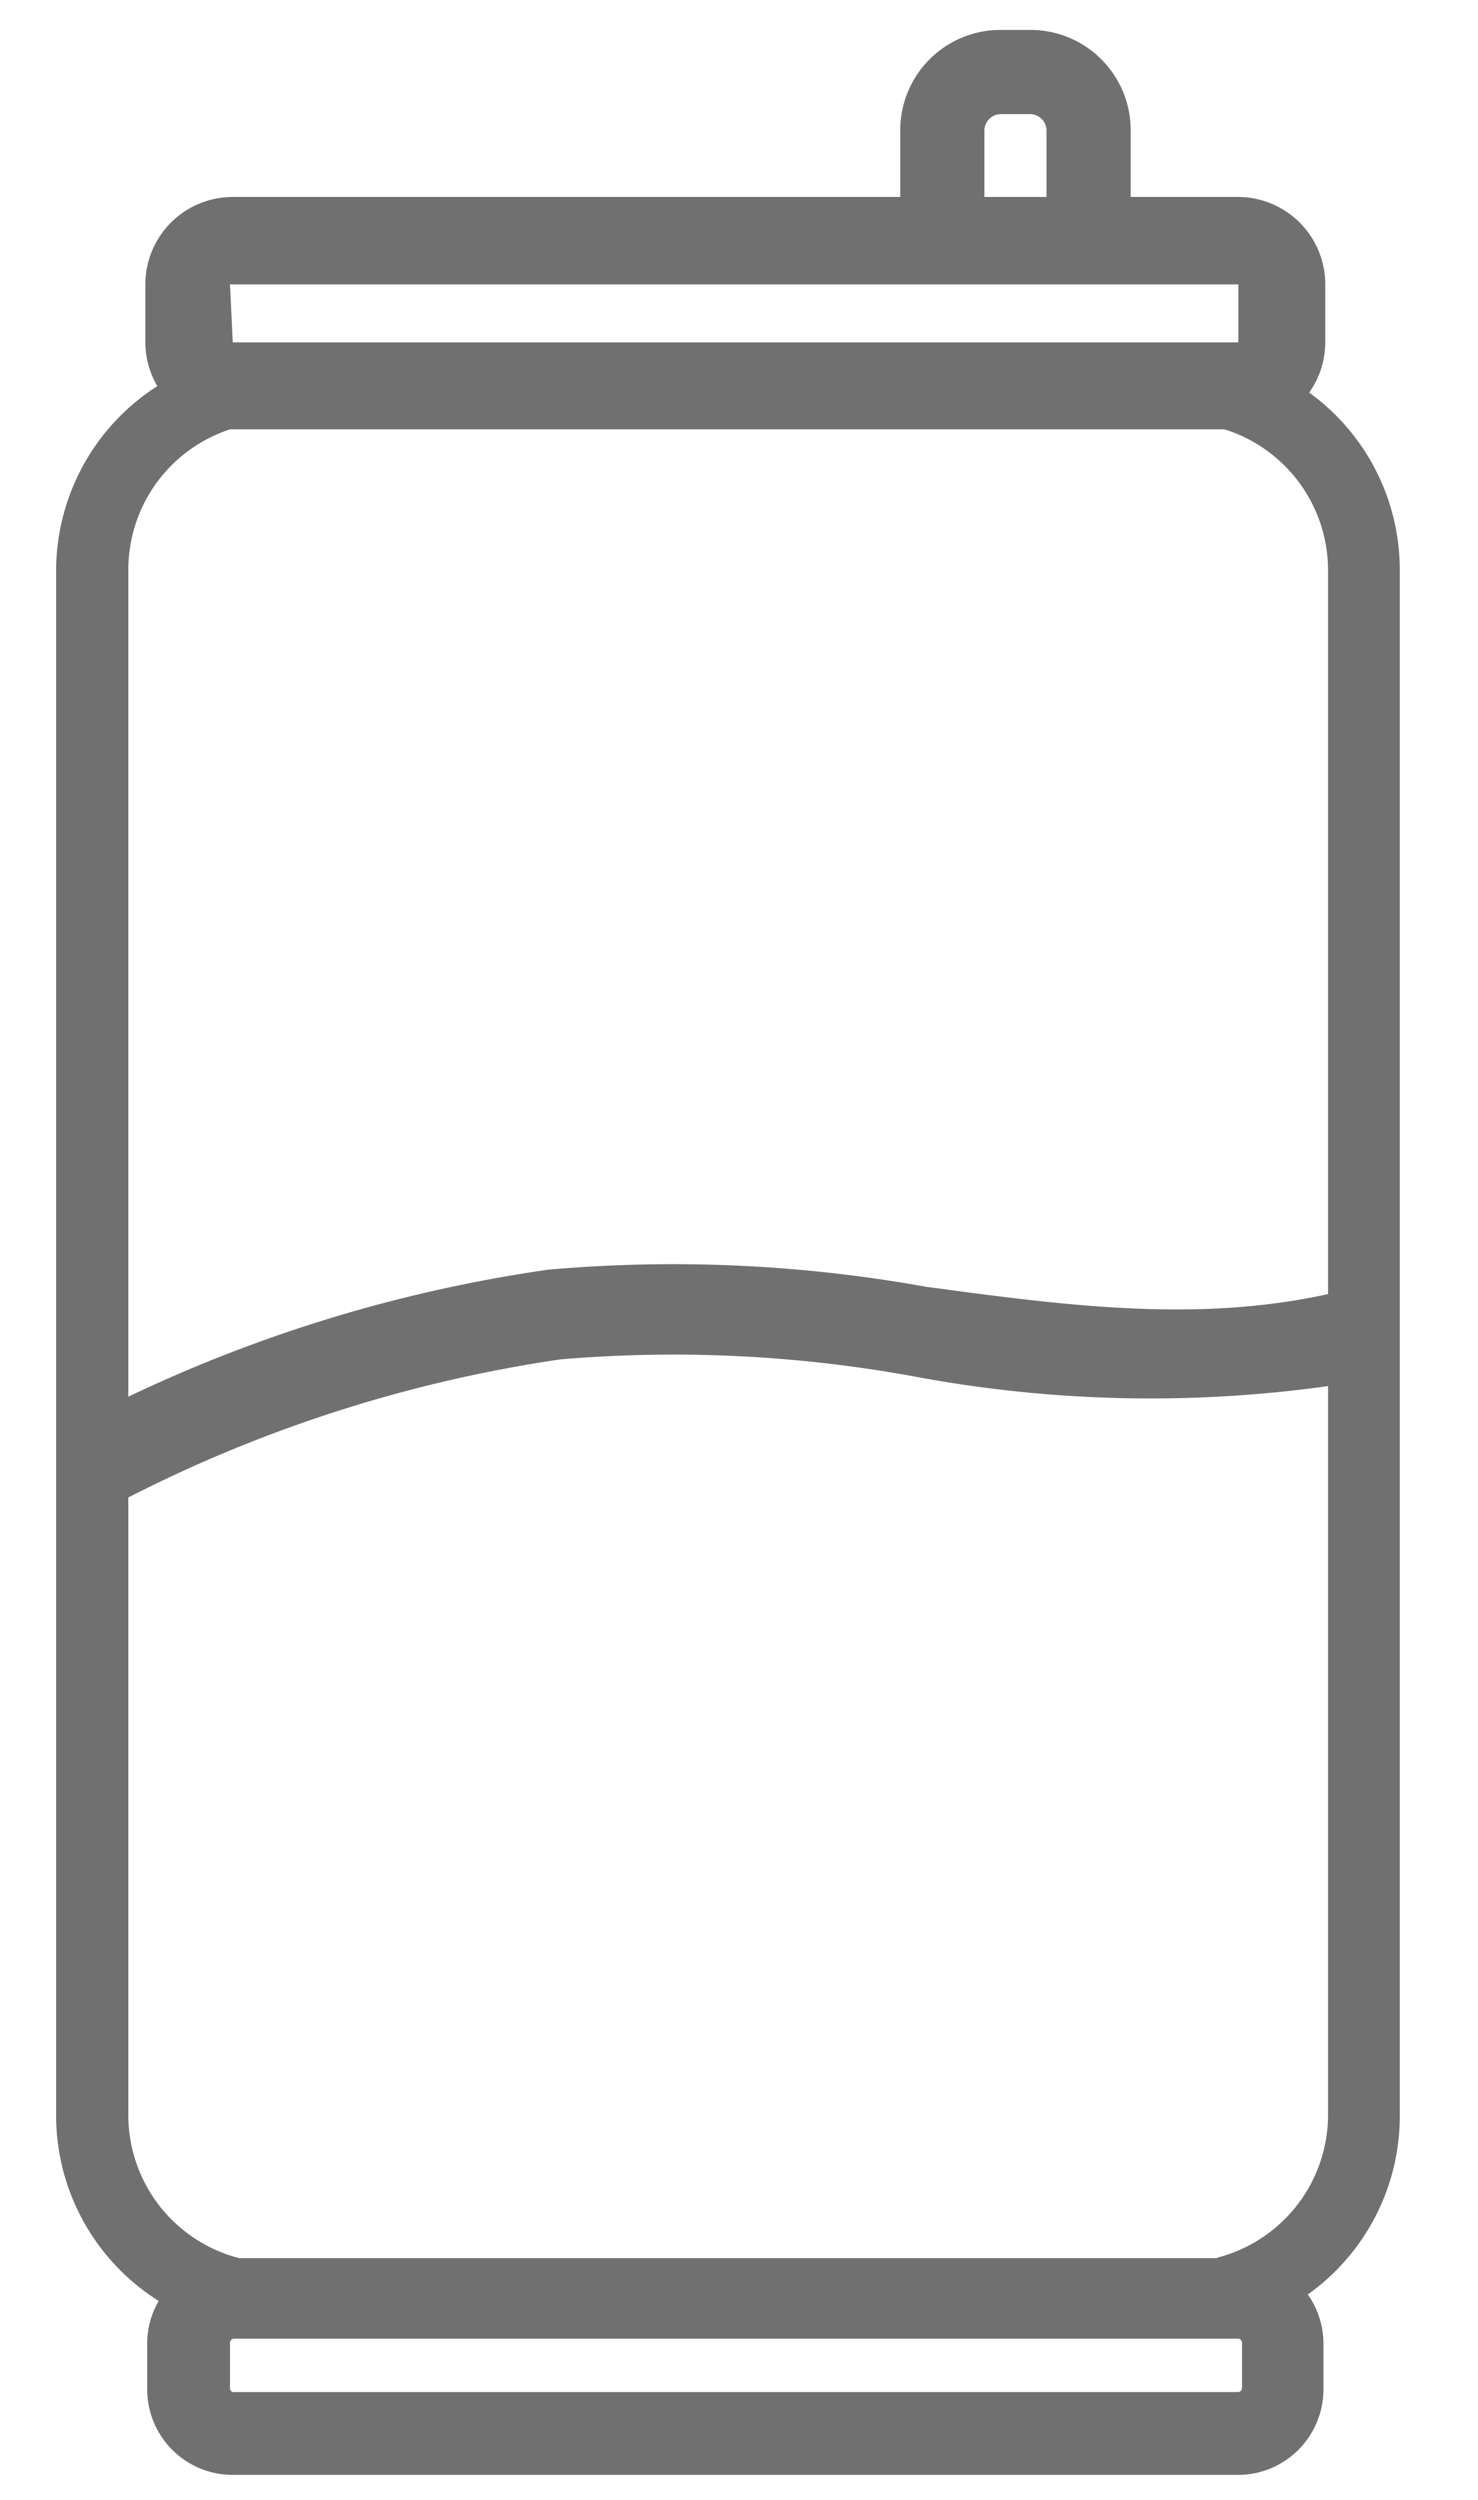 <svg id="Layer_1" data-name="Layer 1" xmlns="http://www.w3.org/2000/svg" viewBox="0 0 32.13 54.33"><defs><style>.cls-1{fill:#707070;}</style></defs><title>Mesa de trabajo 2 copia</title><path class="cls-1" d="M28.46,8.53a1.88,1.88,0,0,0,.35-1.1V6.18a1.9,1.9,0,0,0-1.9-1.9H24.58V2.83A2.18,2.18,0,0,0,22.4.65h-.65a2.18,2.18,0,0,0-2.18,2.18V4.28H5.06a1.9,1.9,0,0,0-1.9,1.9V7.44a1.88,1.88,0,0,0,.26.95,4.77,4.77,0,0,0-2.2,4V46a4.76,4.76,0,0,0,2.23,4,1.84,1.84,0,0,0-.25.93v1a1.86,1.86,0,0,0,1.85,1.85H26.92a1.86,1.86,0,0,0,1.85-1.85v-1a1.84,1.84,0,0,0-.34-1.07,4.76,4.76,0,0,0,2-3.88V12.39A4.76,4.76,0,0,0,28.46,8.53ZM21.4,2.83a.36.36,0,0,1,.35-.35h.65a.36.36,0,0,1,.35.35V4.28H21.4ZM5,6.18a0,0,0,0,1,0,0H26.92a0,0,0,0,1,0,0V7.44a0,0,0,0,1,0,0H5.06a0,0,0,0,1,0,0ZM5,9.33H26.62a3.21,3.21,0,0,1,2.25,3.06V28.12c-2.85.63-5.72.25-8.75-.16a31,31,0,0,0-8.2-.37,31.6,31.6,0,0,0-9.13,2.76v-18A3.21,3.21,0,0,1,5,9.33ZM27,51.9a.09.09,0,0,1-.08.08H5.06A.09.09,0,0,1,5,51.9v-1a.09.09,0,0,1,.08-.08H26.92a.09.09,0,0,1,.08.08Zm-.54-2.83H5.2A3.21,3.21,0,0,1,2.79,46V32.54a30.27,30.27,0,0,1,9.39-3,29.08,29.08,0,0,1,7.69.37,27.86,27.86,0,0,0,9,.21V46A3.21,3.21,0,0,1,26.46,49.06Z"/></svg>